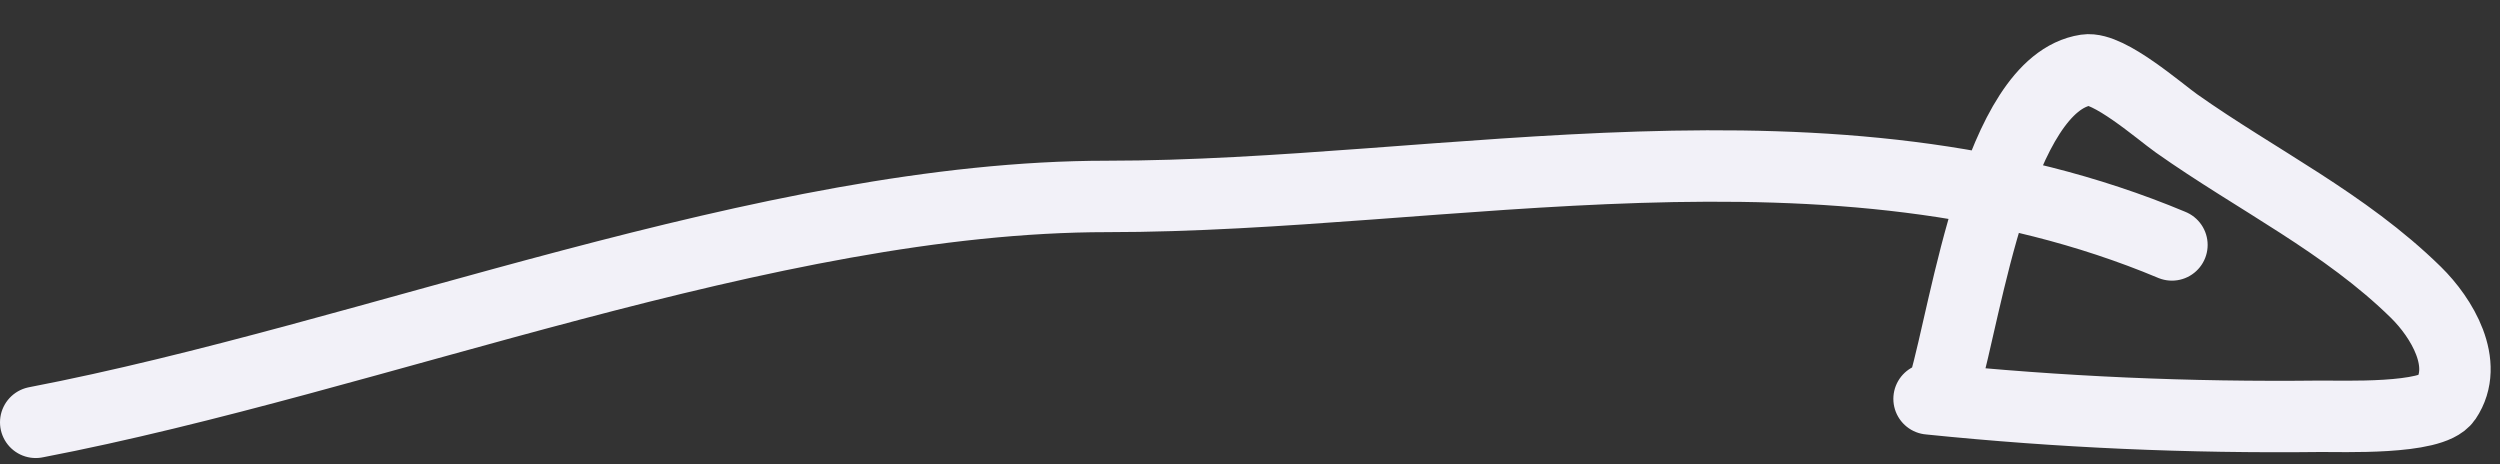 <svg width="70" height="13" viewBox="0 0 70 13" fill="none" xmlns="http://www.w3.org/2000/svg">
<rect x="0" y="0" width="70" height="13" fill="#333333" stroke="none"/>
<path d="M54.014 11.168C57.694 11.544 61.277 11.698 64.968 11.656C65.56 11.649 68.094 11.756 68.488 11.172C69.151 10.188 68.369 8.895 67.645 8.185C65.66 6.237 63.191 5.044 60.94 3.454C60.475 3.126 59.039 1.866 58.411 1.961C55.934 2.336 55.054 8.677 54.445 10.762M1 11.825C10.5 10 21.5 5.5 31 5.5C40.5 5.5 51.287 2.867 60.814 6.858" stroke="#F2F1F8" stroke-width="2" stroke-miterlimit="1.5" stroke-linecap="round" stroke-linejoin="round"/>
</svg>
